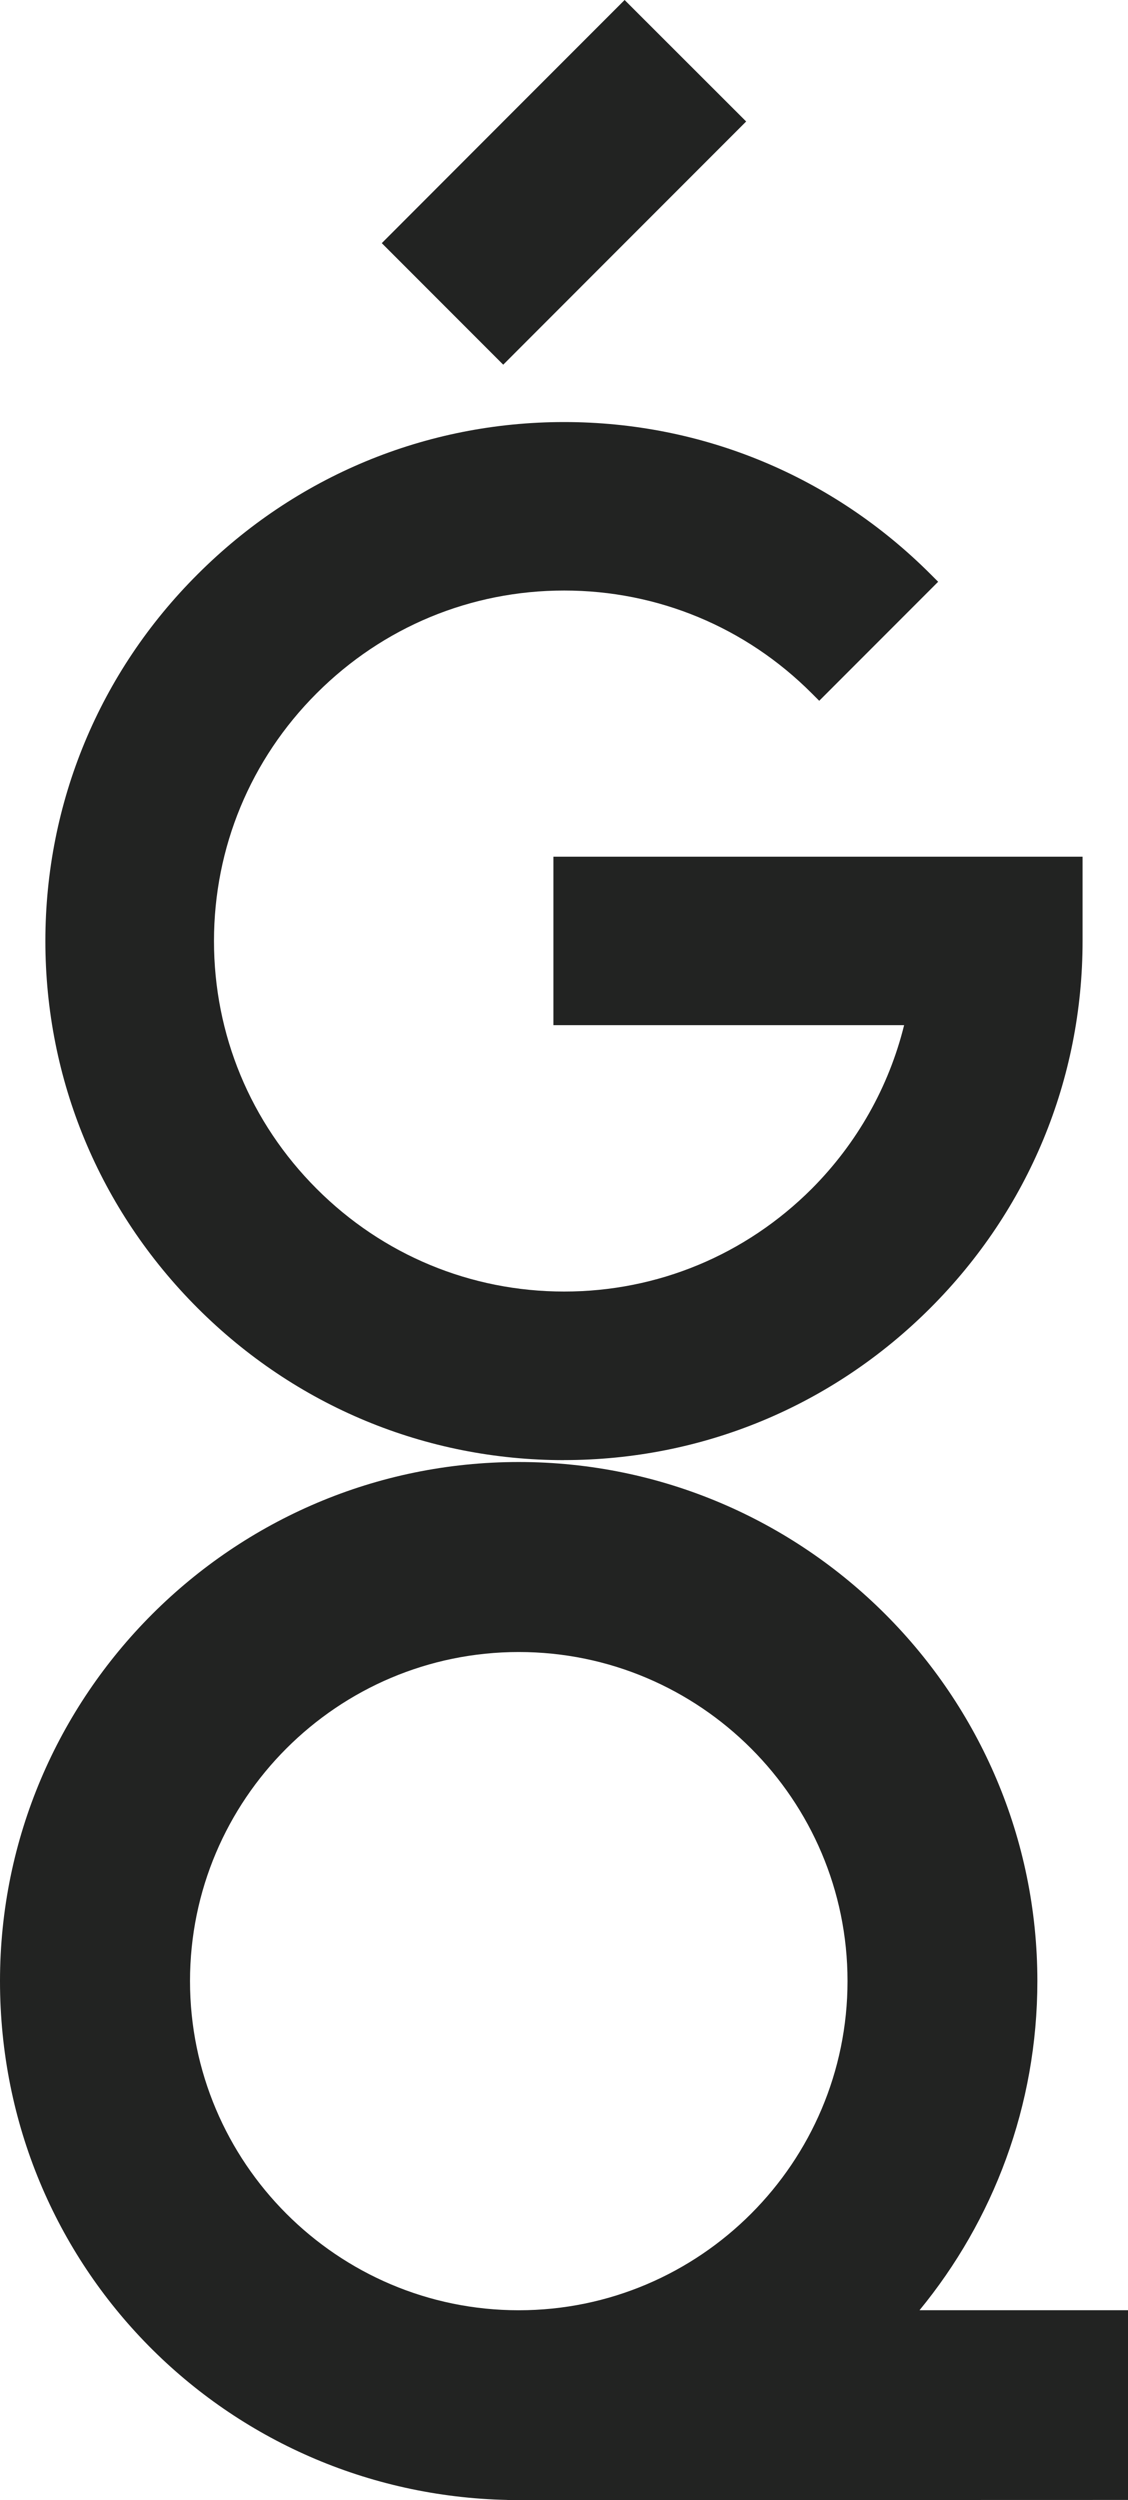 <?xml version="1.0" encoding="UTF-8"?><svg id="Layer_2" xmlns="http://www.w3.org/2000/svg" viewBox="0 0 206.11 456.43"><defs><style>.cls-1{fill:#222322;stroke-width:0px;}</style></defs><g id="Logos"><polygon class="cls-1" points="114.13 44.39 136.34 22.18 114.13 0 91.95 22.18 69.76 44.39 91.95 66.58 114.13 44.39"/><path class="cls-1" d="M103.05,266.56c25.27,0,49.05-9.87,66.97-27.79,17.92-17.92,27.79-41.7,27.79-66.97v-15.4h-96.69v30.76h64.08c-2.8,11.3-8.61,21.57-16.88,29.87-12.11,12.09-28.16,18.76-45.23,18.76s-33.15-6.67-45.23-18.76c-12.11-12.11-18.76-28.16-18.76-45.23s6.67-33.15,18.76-45.23c12.11-12.11,28.16-18.76,45.23-18.76s33.15,6.67,45.23,18.76l1.37,1.37,21.73-21.73-1.37-1.37c-17.92-17.92-41.7-27.79-66.97-27.79s-49.05,9.87-66.97,27.79c-17.95,17.89-27.82,41.7-27.82,66.97s9.87,49.05,27.79,66.97c17.92,17.92,41.7,27.79,66.97,27.79Z"/><path class="cls-1" d="M168.01,421.77c13.46-16.37,21.54-37.3,21.54-60.1,0-52.25-42.51-94.76-94.76-94.76S0,309.42,0,361.67s41.4,93.63,92.72,94.73v.03h2.02s.03,0,.05,0,.03,0,.05,0l111.27-.03v-34.64h-38.1ZM94.79,421.77c-33.12,0-60.07-26.95-60.07-60.1s26.95-60.07,60.07-60.07,60.07,26.95,60.07,60.07-26.95,60.1-60.07,60.1Z"/></g></svg>